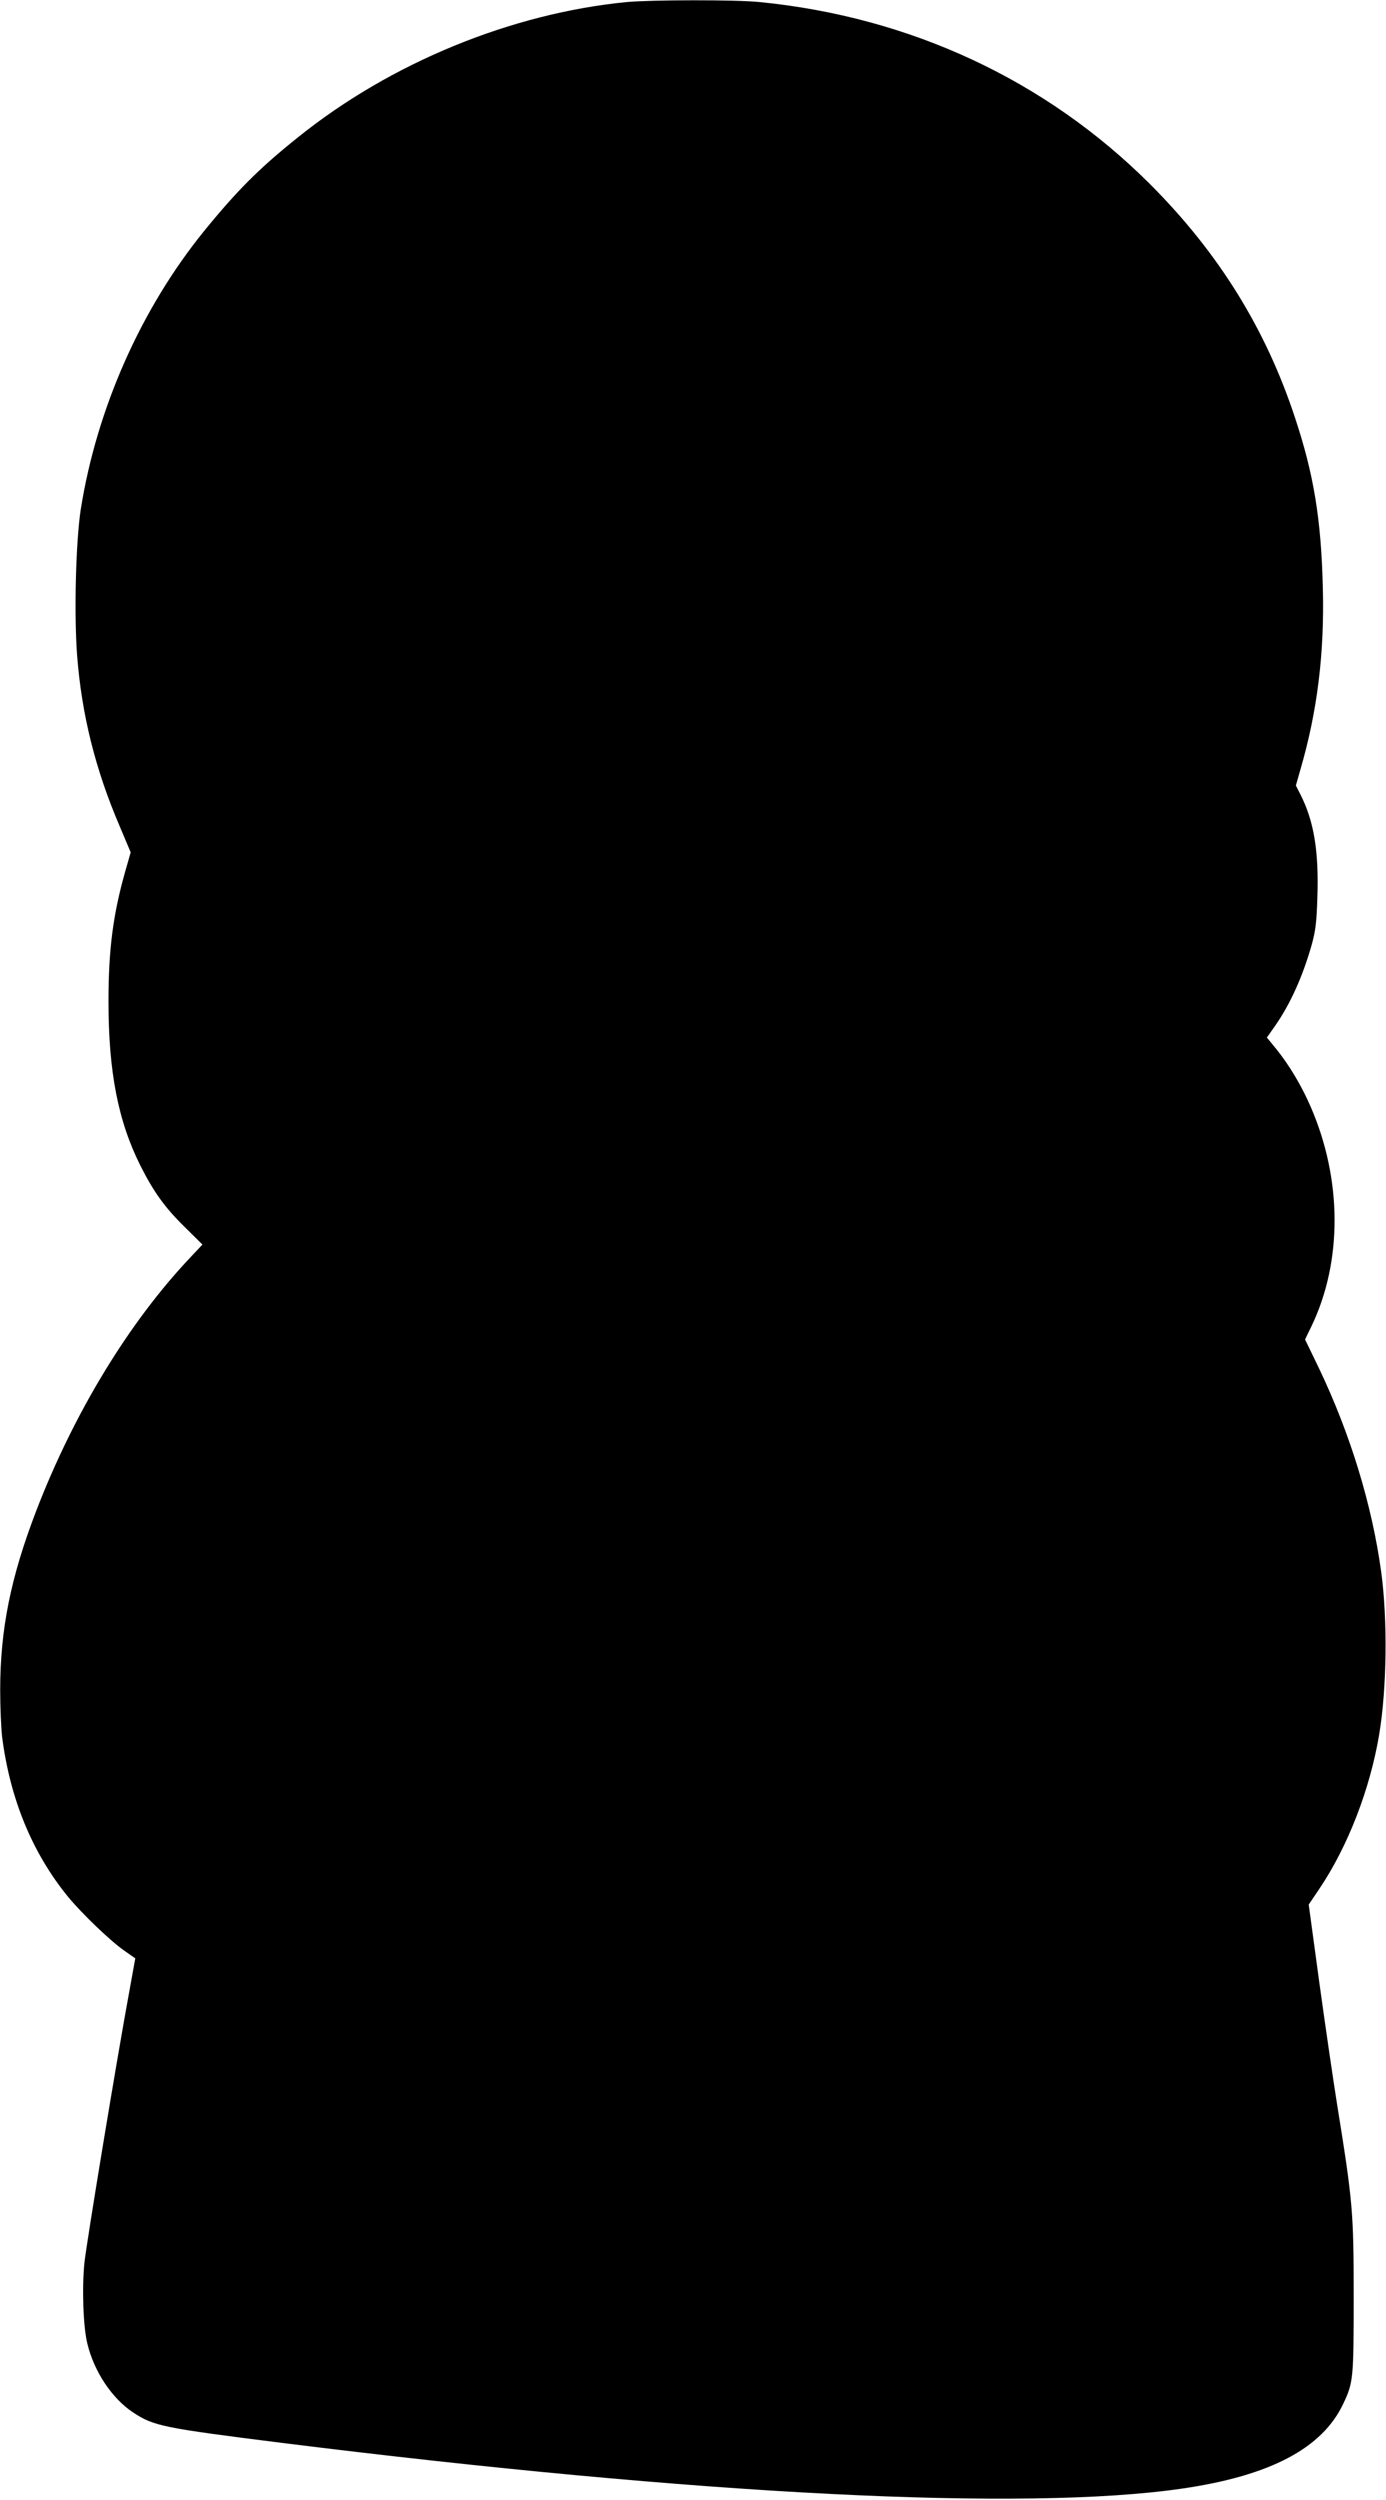 <?xml version="1.0" encoding="UTF-8" standalone="yes"?>
<svg version="1.0" xmlns="http://www.w3.org/2000/svg" width="199.685mm" height="360.122mm" viewBox="0 0 755 1362" preserveAspectRatio="xMidYMid meet">
  <g transform="translate(0,1362) scale(0.1,-0.1)" fill="#000000" stroke="none">
    <path d="M3416 13609 c-630 -61 -1288 -331 -1792 -736 -213 -170 -334 -292
-514 -513 -344 -425 -584 -967 -671 -1515 -27 -176 -37 -566 -20 -796 25 -322
99 -621 233 -933 l59 -140 -30 -105 c-66 -233 -91 -425 -91 -706 0 -383 52
-653 174 -896 71 -141 132 -227 239 -332 l99 -98 -65 -69 c-336 -355 -635
-848 -840 -1380 -140 -364 -197 -648 -197 -978 0 -92 5 -206 10 -252 43 -340
164 -635 360 -875 76 -92 230 -240 306 -293 l60 -42 -33 -183 c-65 -351 -232
-1363 -244 -1475 -14 -136 -7 -350 16 -442 37 -152 134 -298 249 -374 112 -74
159 -84 811 -166 2274 -284 4047 -374 4905 -249 481 70 765 220 879 464 54
114 56 136 56 585 0 459 -5 514 -91 1048 -19 119 -62 412 -95 651 l-59 434 58
86 c155 230 276 542 326 841 42 252 46 627 11 885 -50 366 -169 755 -341 1114
l-74 153 35 72 c169 352 168 799 -4 1195 -49 114 -117 227 -185 312 l-54 66
45 64 c83 119 151 270 200 444 20 73 26 121 30 251 9 254 -18 419 -92 565
l-25 49 25 88 c92 316 131 632 122 987 -9 375 -49 620 -152 930 -159 483 -417
899 -789 1271 -567 567 -1307 912 -2130 993 -126 13 -589 12 -720 0z"/>
  </g>
</svg>